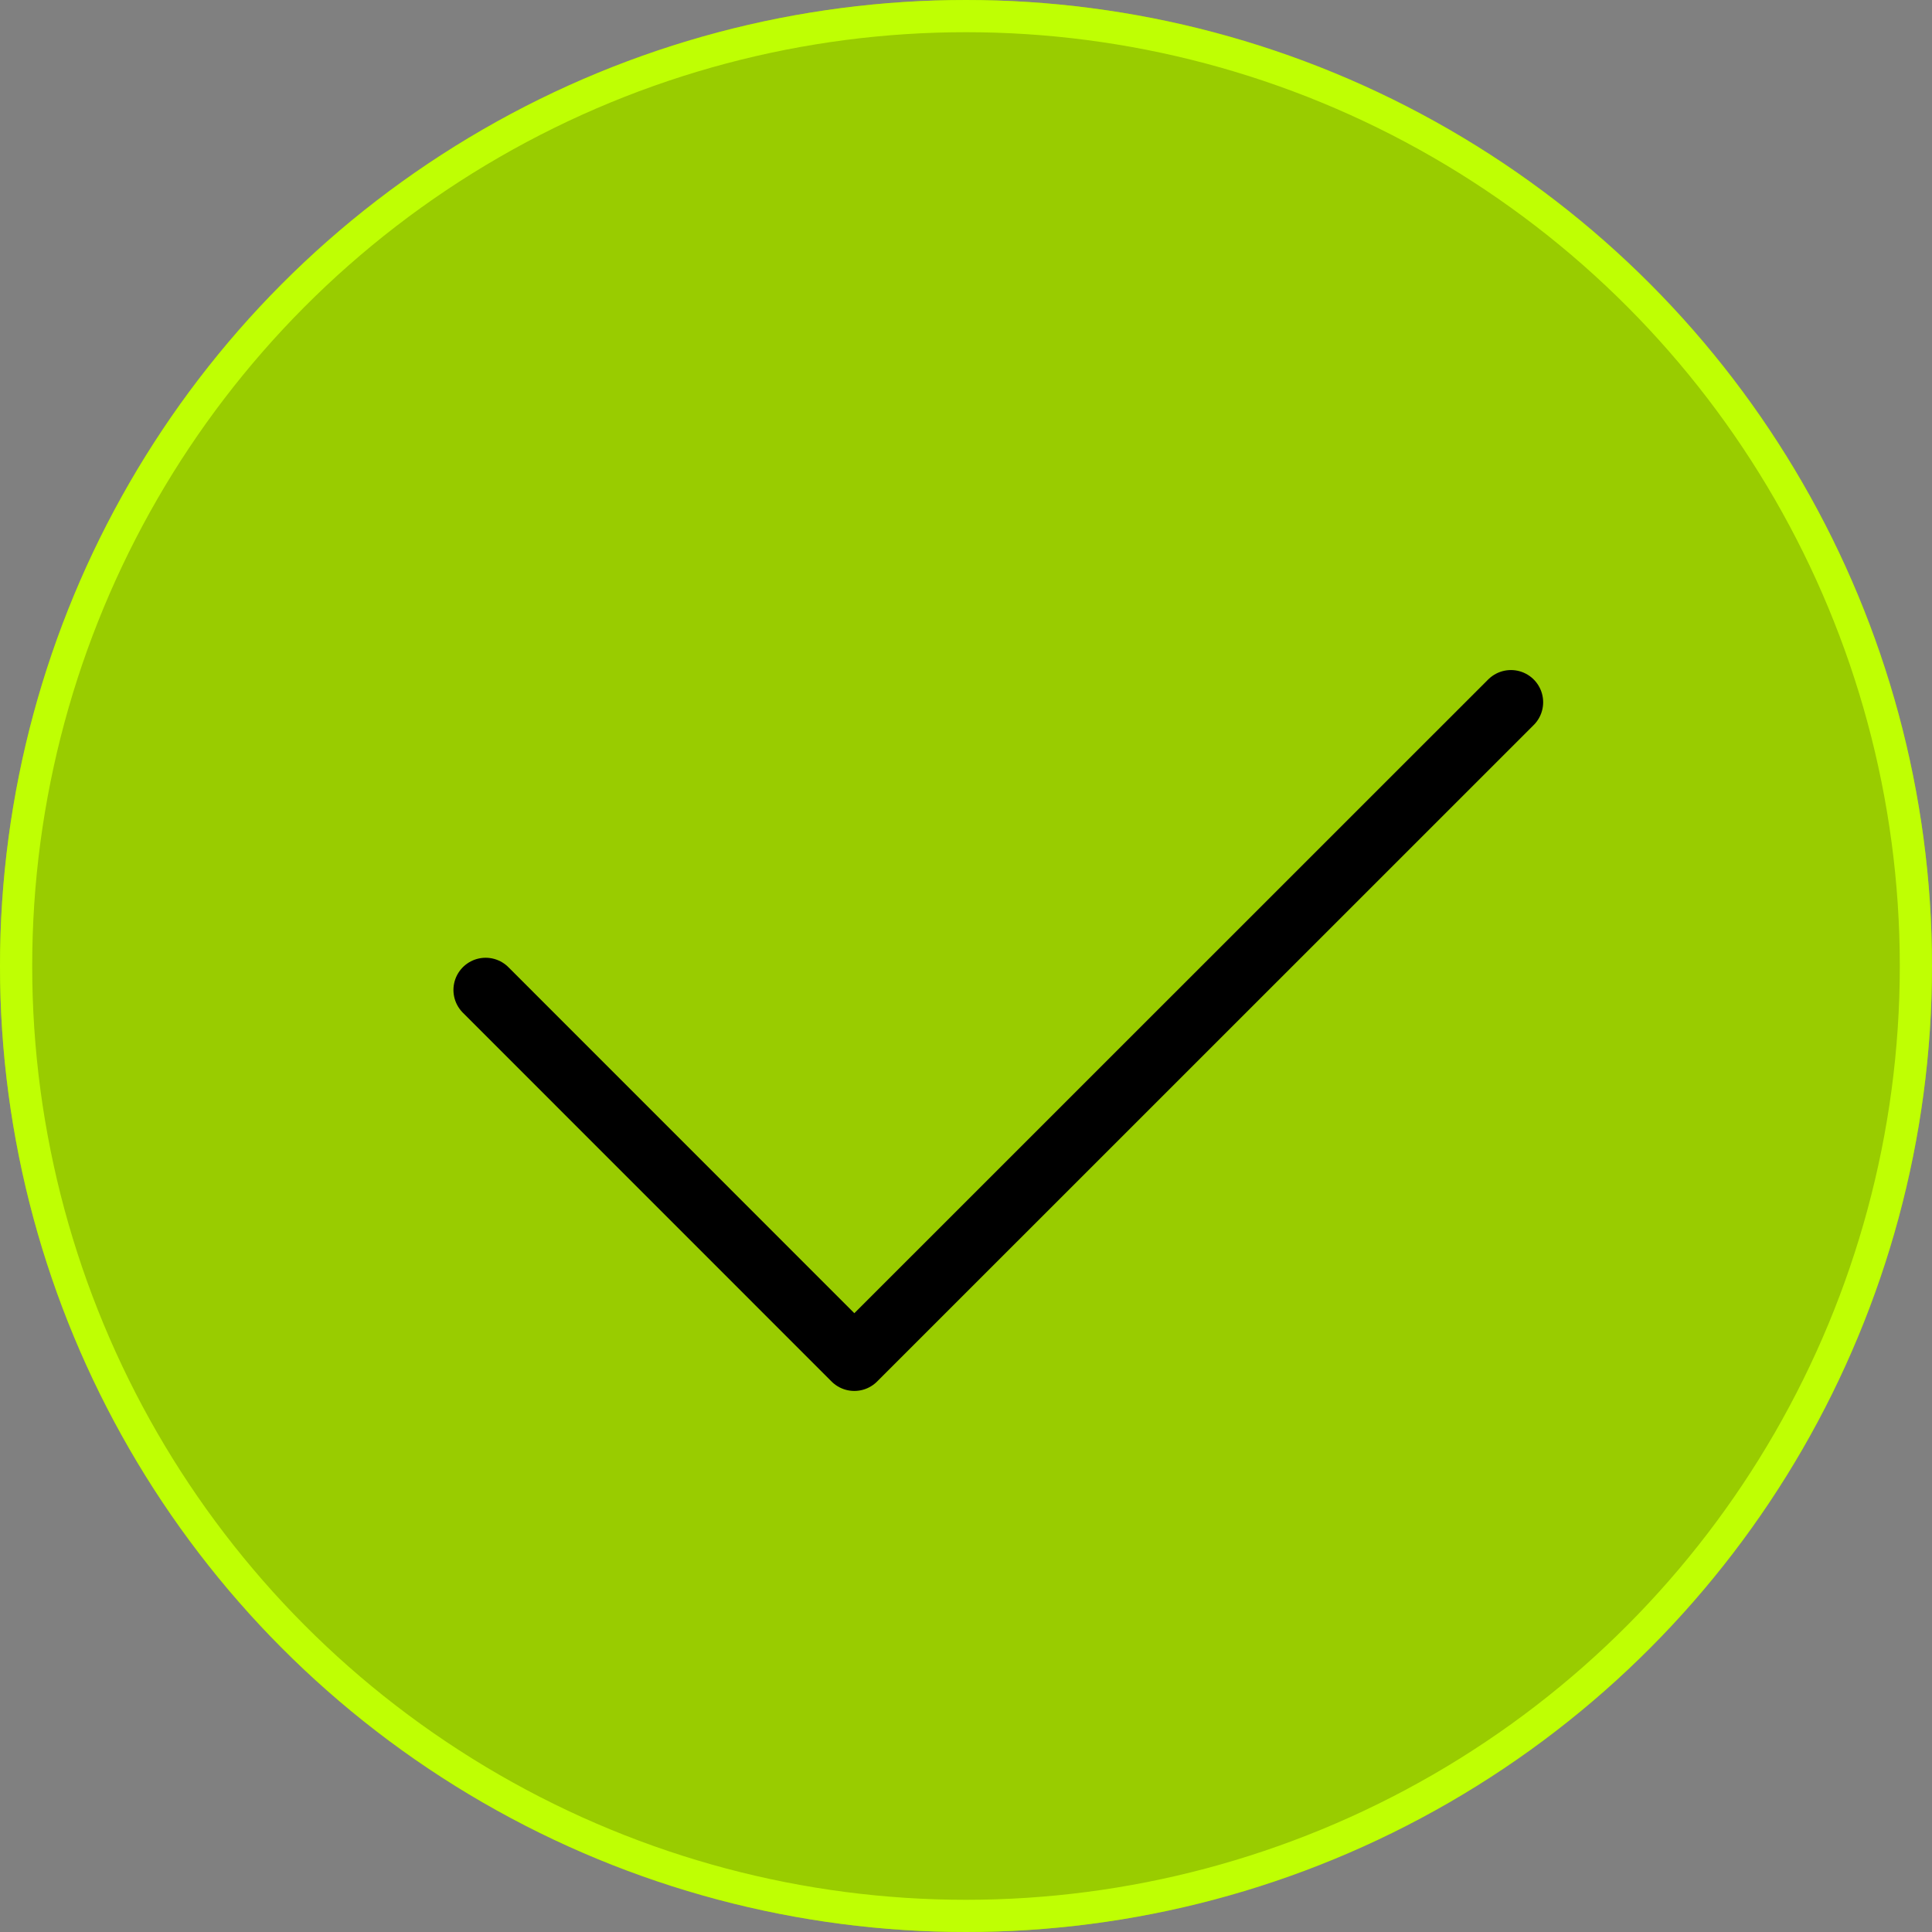 <svg xmlns="http://www.w3.org/2000/svg" width="60" height="60" viewBox="0 0 60 60"><rect x="0" y="0" width="60" height="60" fill="#808080" stroke="none"/><g id="Group_959" data-name="Group 959" transform="translate(-1375 -1701)"><g id="Ellipse_4" data-name="Ellipse 4" transform="translate(1375 1701)" fill="#9c0" stroke="#bfff03" stroke-width="1"><circle cx="30" cy="30" r="30" stroke="none"></circle><circle cx="30" cy="30" r="29.5" fill="none"></circle></g><path id="layer1" d="M21,33.935,32.45,45.388,52.842,25" transform="translate(1369.082 1697.809)" fill="none" stroke="#000" stroke-linecap="round" stroke-linejoin="round" stroke-miterlimit="10" stroke-width="2"></path></g></svg>